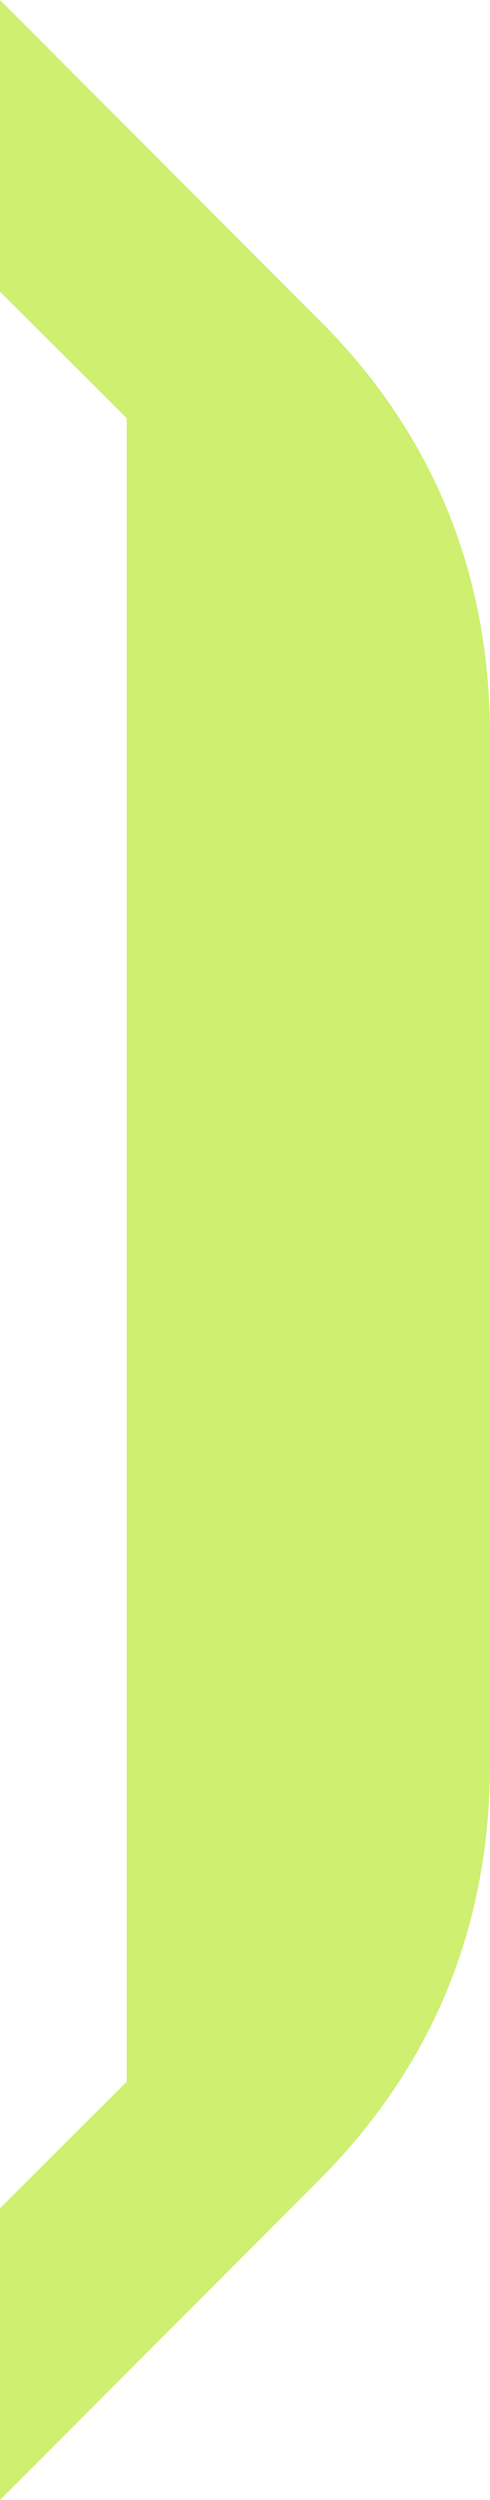 <?xml version="1.0" encoding="UTF-8"?> <svg xmlns="http://www.w3.org/2000/svg" width="31" height="158" viewBox="0 0 31 158" fill="none"><g clip-path="url(#clip0_205_3054)"><path d="M20.081 20.112L9.21964e-08 0V18.436L8.017 26.435V131.565L9.21964e-08 139.564V158L20.081 137.888C27.335 130.651 31 121.814 31 111.453V46.471C31 36.186 27.335 27.273 20.081 20.112Z" fill="#CEEF70"></path></g><defs><clipPath id="clip0_205_3054"><rect width="31" height="158" fill="white" transform="matrix(-1 0 0 1 31 0)"></rect></clipPath></defs></svg> 